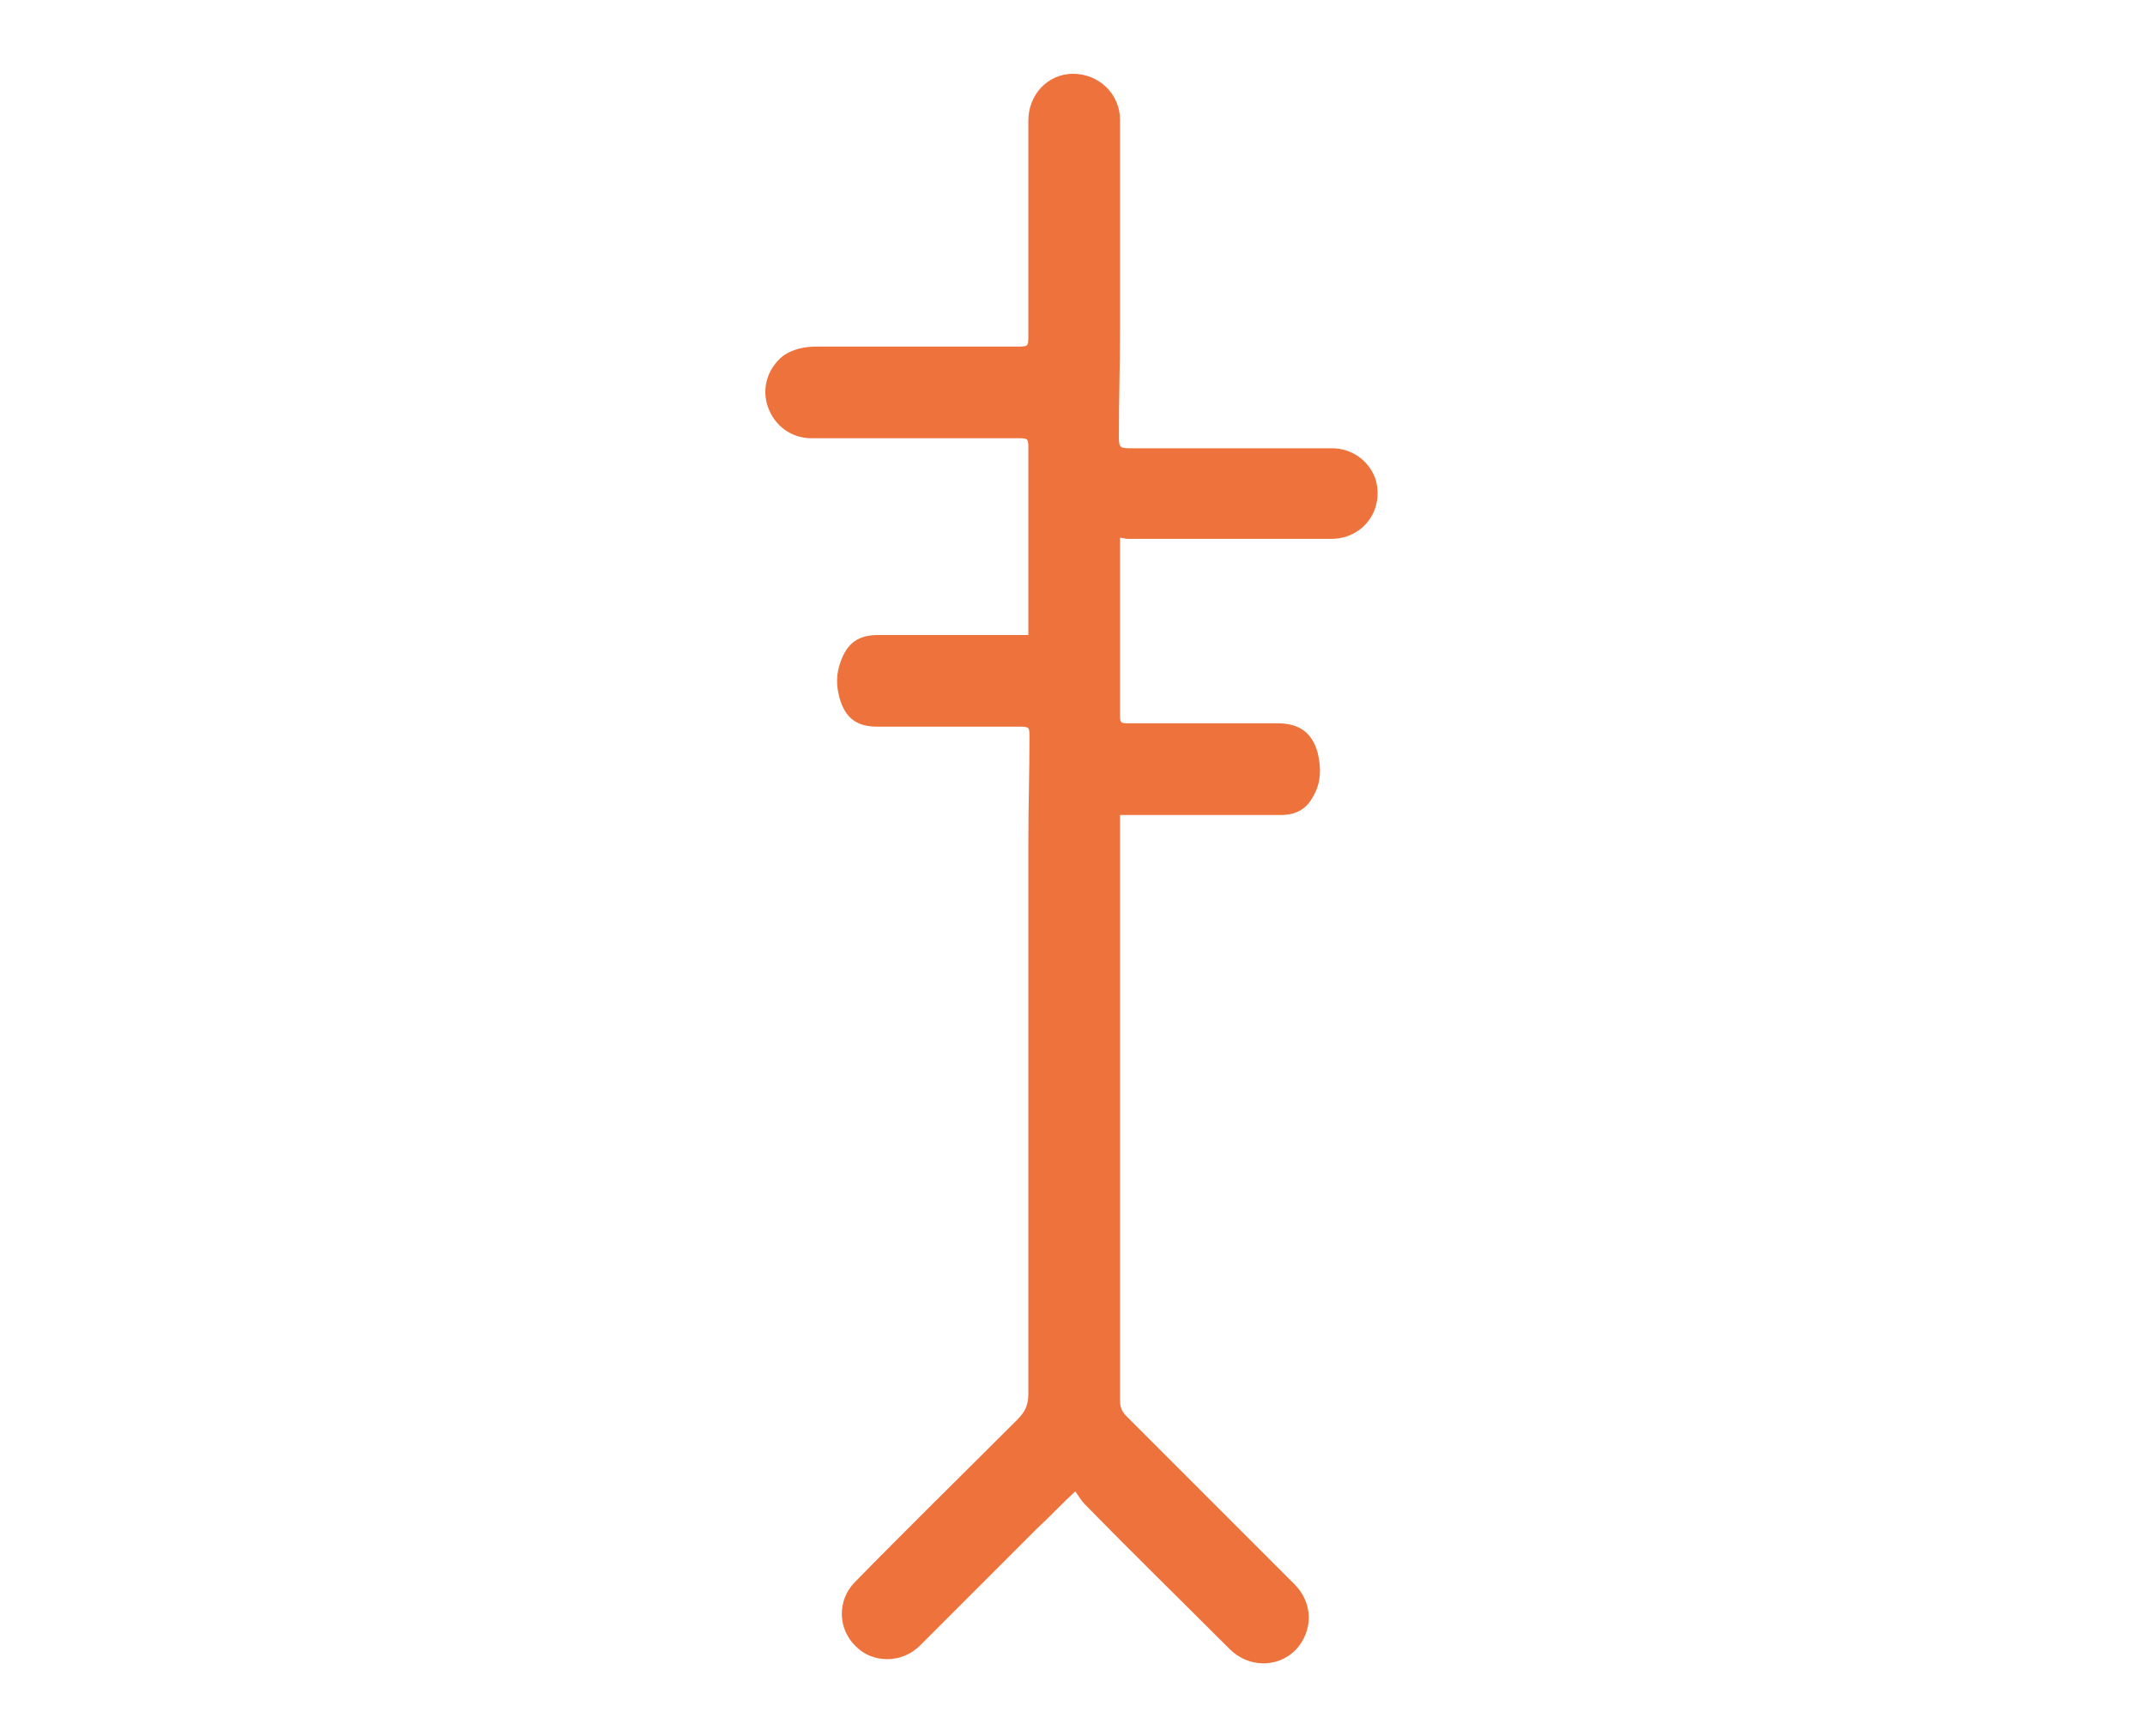<?xml version="1.0" encoding="utf-8"?>
<!-- Generator: Adobe Illustrator 25.4.1, SVG Export Plug-In . SVG Version: 6.00 Build 0)  -->
<svg version="1.1" id="Layer_1" xmlns="http://www.w3.org/2000/svg" xmlns:xlink="http://www.w3.org/1999/xlink" x="0px" y="0px"
	 viewBox="0 0 191.9 155.3" style="enable-background:new 0 0 191.9 155.3;" xml:space="preserve">
<style type="text/css">
	.st0{fill:#EE723B;}
</style>
<g>
	<path class="st0" d="M92,56.8c0-0.3,0-0.6,0-0.8c0-5.3,0-10.5,0-15.8c0-1,0-1-1-1c-6.1,0-12.2,0-18.4,0c-1.8,0-3.3-1.1-3.9-2.8
		c-0.6-1.7,0-3.5,1.4-4.6C71,31.2,72,31,73.1,31c6,0,12,0,17.9,0c1,0,1,0,1-1c0-6.4,0-12.8,0-19.2c0-2.4,1.8-4.2,4-4.2
		c2.3,0,4.2,1.8,4.2,4.1c0,6.3,0,12.5,0,18.8c0,3.1-0.1,6.3-0.1,9.4c0,1.1,0,1.2,1.1,1.2c6,0,12,0,18,0c1.8,0,3.4,1.2,3.9,2.9
		c0.7,2.7-1.2,5.2-4,5.2c-6.1,0-12.1,0-18.2,0c-0.2,0-0.5-0.1-0.7-0.1c0,0.2,0,0.4,0,0.6c0,5,0,10.1,0,15.1c0,0.9,0,0.9,0.9,0.9
		c4.4,0,8.8,0,13.2,0c1.9,0,3.1,0.8,3.6,2.7c0.3,1.3,0.3,2.6-0.4,3.8c-0.6,1.2-1.6,1.7-2.9,1.7c-4.5,0-9,0-13.5,0
		c-0.3,0-0.6,0-0.9,0c0,0.3,0,0.6,0,0.8c0,17.2,0,34.4,0,51.6c0,0.6,0.2,1,0.6,1.4c5,5,10,10,15,15c1.7,1.7,1.7,4.2,0.1,5.9
		c-1.6,1.6-4.2,1.6-5.9-0.1c-4.3-4.3-8.7-8.6-13-13c-0.3-0.3-0.5-0.7-0.8-1.1c-1.3,1.2-2.3,2.3-3.4,3.3c-3.5,3.5-7,7-10.5,10.5
		c-1.6,1.6-4.2,1.6-5.7,0.1c-1.7-1.6-1.7-4.2-0.1-5.8c4.8-4.9,9.7-9.7,14.5-14.5c0.7-0.7,1-1.3,1-2.3c0-16.4,0-32.9,0-49.3
		c0-3.1,0.1-6.3,0.1-9.4c0-1,0-1-1-1c-4.2,0-8.4,0-12.6,0c-1.9,0-2.9-0.8-3.4-2.6c-0.3-1.1-0.3-2.1,0.1-3.2c0.6-1.7,1.6-2.4,3.4-2.4
		c4.2,0,8.5,0,12.7,0C91.4,56.8,91.7,56.8,92,56.8z"/>
</g>
</svg>
